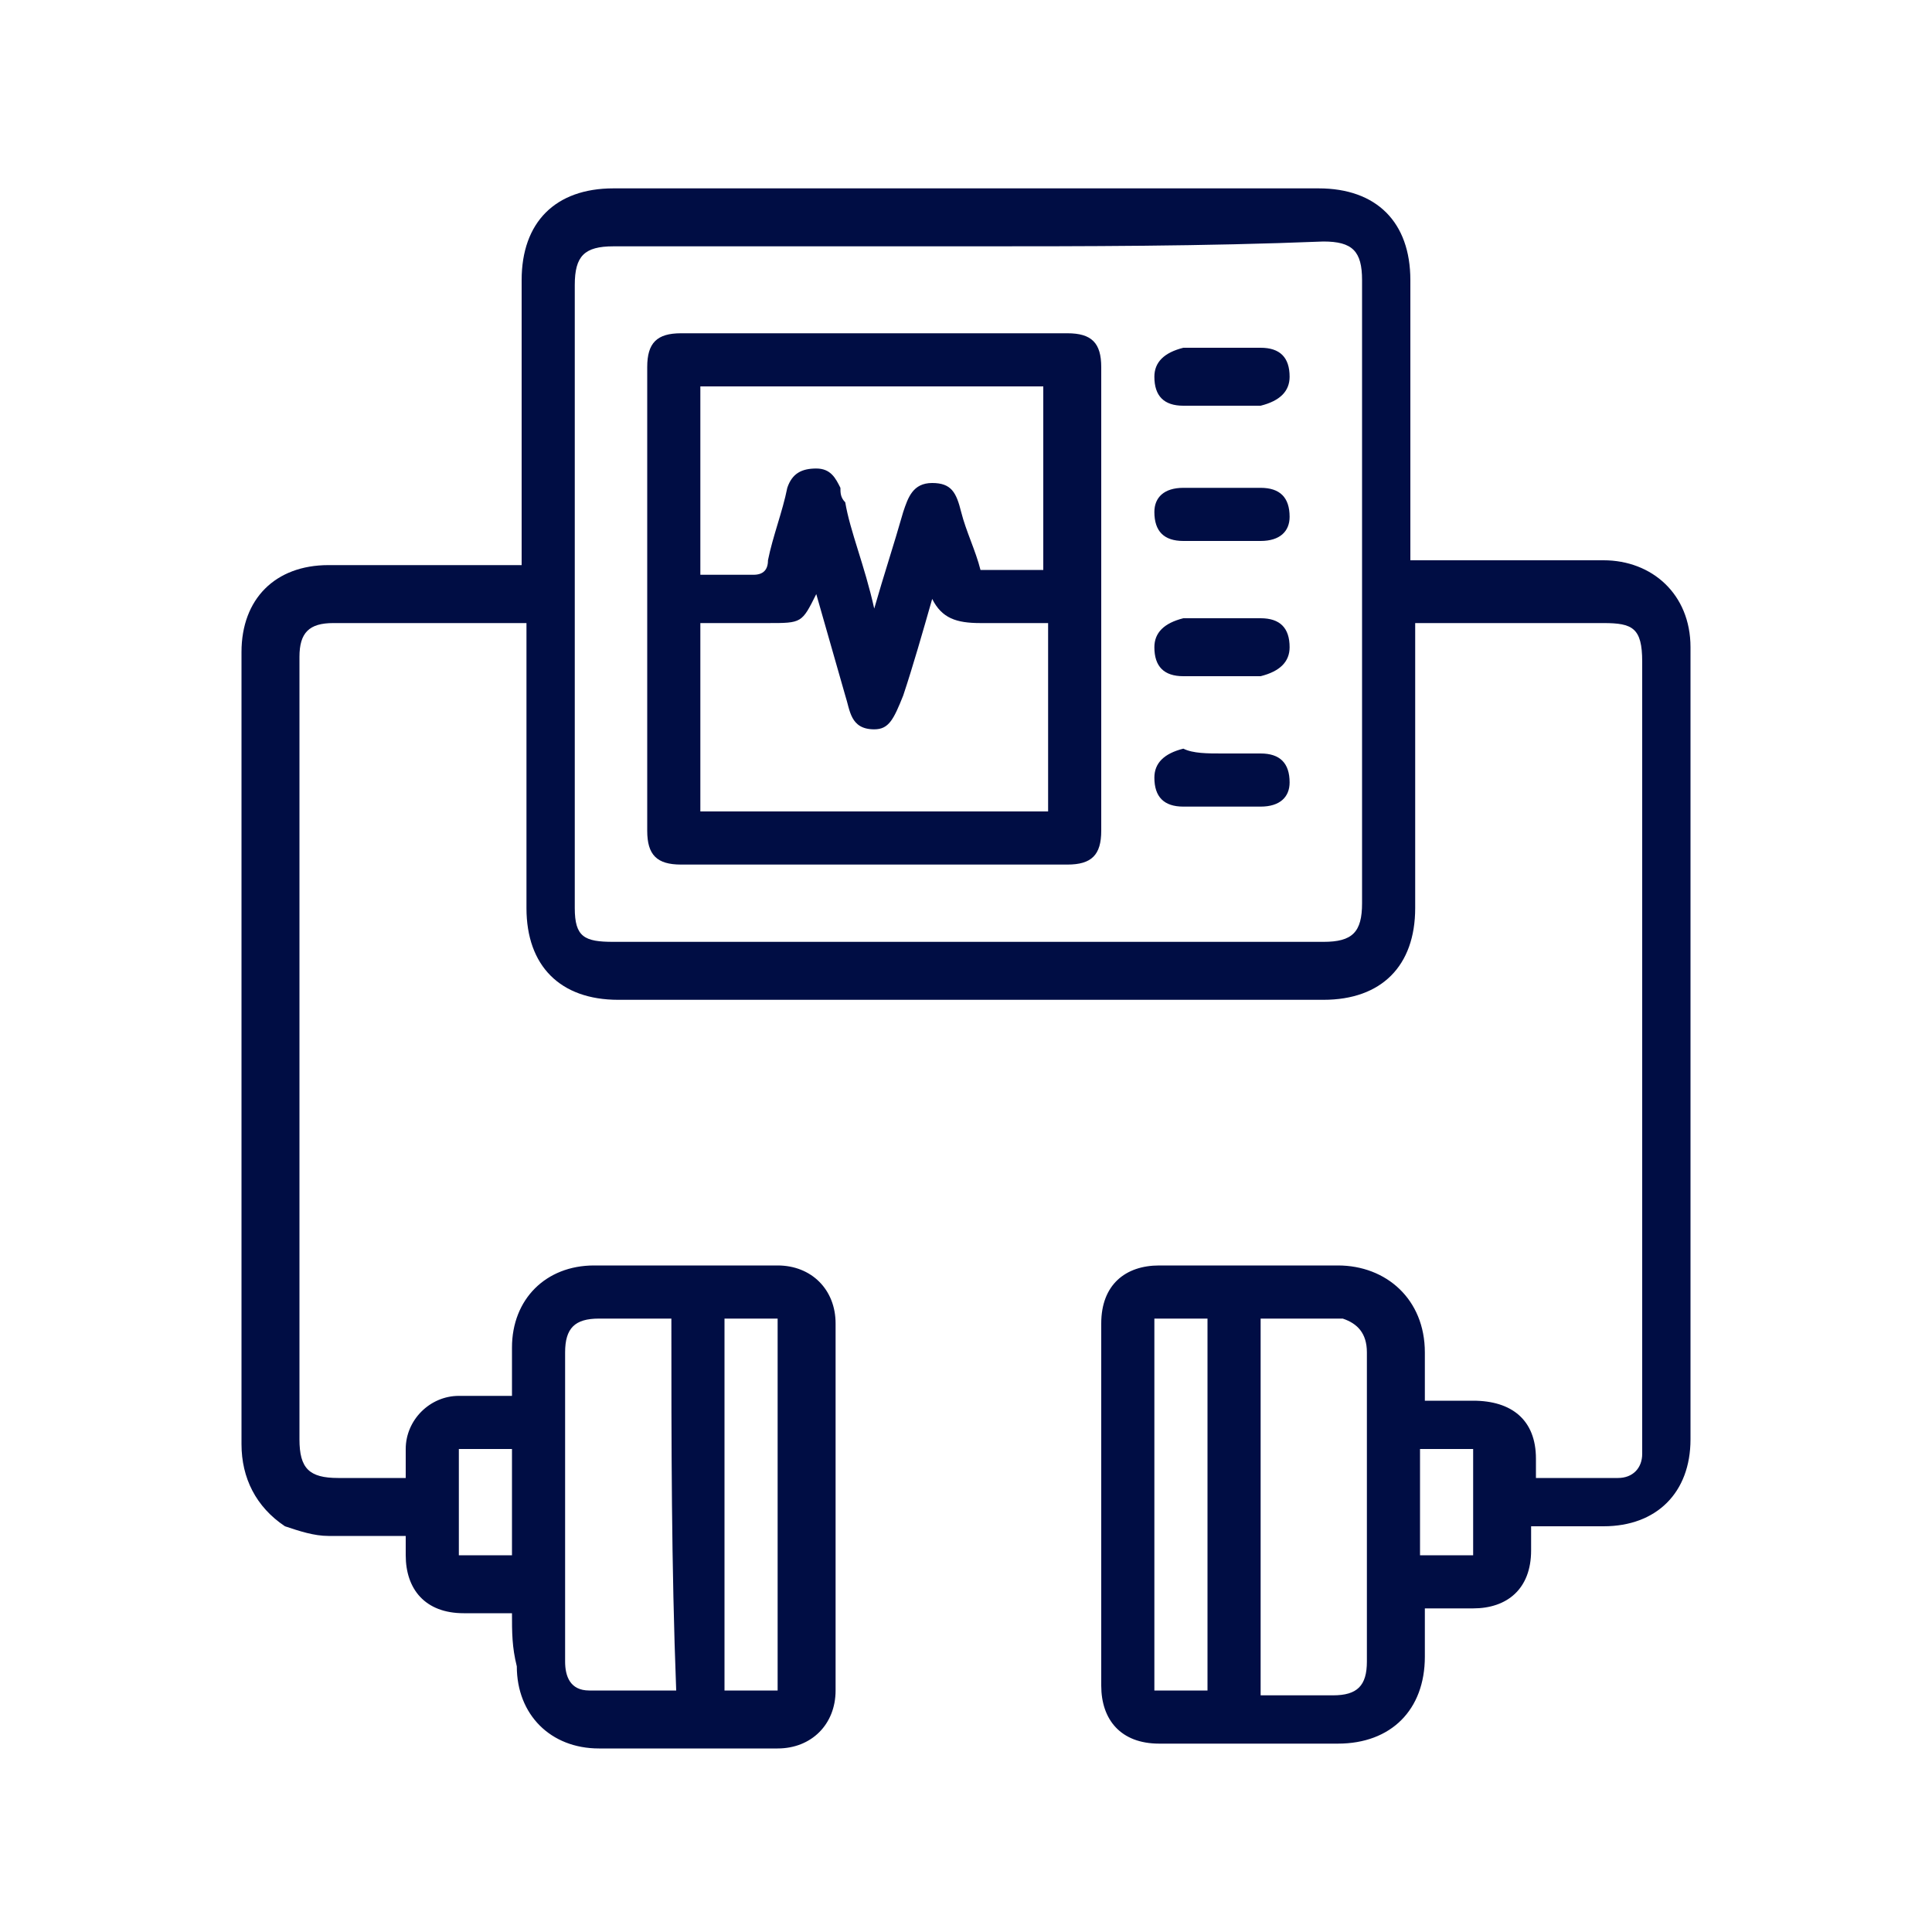 <svg xmlns="http://www.w3.org/2000/svg" xmlns:xlink="http://www.w3.org/1999/xlink" id="Layer_1" x="0px" y="0px" viewBox="0 0 40 40" style="enable-background:new 0 0 40 40;" xml:space="preserve"><style type="text/css">	.st0{display:none;}	.st1{display:inline;fill:#FFFFFF;}	.st2{fill:#000D44;}</style><g class="st0">	<path class="st1" d="M6.8,37.2c-0.2,0-0.4-0.1-0.5-0.1c-0.6-0.2-1.1-0.7-1.1-1.4c0-1.5-0.1-3,0.1-4.5c0.2-2.9,2.8-5.4,5.7-5.7  c1.8-0.2,3.3,0.3,4.7,1.4c0.1,0.1,0.2,0.1,0.3,0.1c2.3,0.1,4.2-0.8,5.5-2.8c-0.5-0.5-1-1-1.5-1.5c-0.4-0.4-0.8-0.8-1.1-1.1  c-0.3-0.3-0.3-0.6-0.1-0.8c0.2-0.2,0.5-0.2,0.8,0c0.7,0.7,1.4,1.4,2,2c0.1,0.1,0.2,0.2,0.2,0.4c0.1,0,0.1,0,0.2-0.1  c0.1-0.6,0.2-1.2,0.3-1.8c0.1-1.1,0.1-2.3,0.1-3.4c0-0.1-0.1-0.2-0.1-0.2c-1.1-0.6-1.5-1.6-1.5-2.8c0-2.6,0-5.2,0-7.8  c0-1.1,0.4-1.7,1.5-1.9C23,5,23.8,5.1,24.5,5.5c0.6,0.3,0.9,0.8,0.9,1.5c0,1.8,0,3.6,0,5.4c0,0.2,0,0.3,0,0.5  c0.8-0.5,1.6-0.9,2.5-1.1c4.1-1,8.4,1.8,9.1,6c0,0.2,0.1,0.4,0.1,0.6c0,1.6,0,3.1,0,4.7c-0.1,0.6-0.1,1.1-0.2,1.7  c-1.2,5.6-4.5,9.4-10,11.2c-2.9,1-5.8,0.8-8.7,0.2c-2-0.5-3.9-1.3-5.5-2.7c-0.6-0.6-1.1-1.3-1.2-2.1c-0.1-0.4-0.1-0.7-0.1-1.1  c-0.1,0-0.2,0-0.3,0c-1.1,0.2-1.8,1.1-1.8,2.2c0,1,0,2,0,3c0,0.9-0.4,1.5-1.3,1.7c-0.1,0-0.3,0.1-0.4,0.1  C7.4,37.2,7.1,37.2,6.8,37.2z M22.6,16.8c0.1-0.2,0.1-0.3,0.2-0.5c0.1-0.4,0.4-0.5,0.7-0.4c0.3,0.1,0.4,0.4,0.3,0.8  c-0.2,0.6-0.4,1.2-0.4,1.8c-0.1,0.9,0,1.8,0,2.6c0,1-0.2,1.9-0.5,2.7c-0.1,0.2,0,0.3,0.1,0.4c0.4,0.4,0.9,0.9,1.3,1.3  c0,0,0.1,0.1,0.2,0.2c0-0.1,0-0.1,0-0.2c0-0.4,0.2-0.6,0.5-0.6c0.3,0,0.5,0.2,0.5,0.6c0,0.5,0,1,0,1.5c0,0.3-0.2,0.5-0.5,0.5  c-0.6,0-1.1,0-1.7,0c-0.3,0-0.5-0.2-0.5-0.5c0-0.3,0.1-0.5,0.4-0.5c0.1,0,0.2,0,0.3,0c-0.5-0.5-0.9-0.9-1.4-1.4  c0,0-0.1,0.1-0.1,0.1c-1.2,1.7-2.9,2.6-4.9,2.8c-0.9,0.1-1.9,0.1-2.8,0.2c-0.3,0-0.6-0.2-0.5-0.6c0-0.2,0.2-0.4,0.3-0.5  c-0.1,0-0.1-0.1-0.2-0.1c-3.2-1.5-7.1,0.6-7.5,4.2c-0.2,1.4-0.1,2.9-0.1,4.4c0,0.2,0.1,0.4,0.4,0.5c0.4,0,0.8,0.1,1.1,0  c0.5,0,0.6-0.2,0.6-0.7c0-1,0-1.9,0-2.9c0-1.9,1.5-3.3,3.3-3.3c0.2,0,0.3-0.1,0.3-0.2c0.1-0.2,0.3-0.4,0.5-0.3  c0.2,0.1,0.4,0.2,0.4,0.4c0.1,0.1,0,0.4-0.1,0.5c-0.5,1-0.3,2.2,0.6,3c0.3,0.3,0.7,0.6,1.1,0.8c3.2,2.1,6.8,2.6,10.5,2  c3-0.4,5.6-1.9,7.7-4.1s3.3-4.9,3.5-8c0.1-1.4,0.1-2.7,0.1-4.1c0-0.4,0-0.9-0.1-1.3c-0.9-4.7-6.5-7-10.3-3.9  c-0.3,0.3-0.6,0.6-0.9,0.9c-0.2,0.2-0.5,0.2-0.7,0.1c-0.2-0.2-0.3-0.5-0.1-0.8c0.1-0.2,0.3-0.3,0.4-0.5c0.1-0.1,0.1-0.2,0.1-0.4  c0-0.3-0.1-0.7-0.1-1c0-1.3,0-2.6,0-3.9c0-0.1,0-0.2,0-0.4c-0.9,0.3-1.8,0.3-2.7,0c0,0.2,0,0.3,0,0.4c0,2.1,0,4.2,0,6.4  c0,0.2,0,0.4,0,0.6C21.8,16,22.1,16.4,22.6,16.8z M23.1,7.3c0.4-0.1,0.8-0.2,1.1-0.4c0.2-0.1,0.2-0.3,0-0.4c-0.5-0.4-1.8-0.4-2.3,0  c-0.2,0.2-0.2,0.3,0,0.4C22.3,7.1,22.6,7.2,23.1,7.3z"></path>	<path class="st1" d="M16.6,13.1c0.4,0.1,0.7,0.2,1,0.3c0.9,0.3,1.5,1.1,1.5,2c0,0.8,0,1.6,0,2.4c0,0.4-0.2,0.6-0.5,0.6  c-0.3,0-0.5-0.2-0.5-0.6c0-0.8,0-1.5,0-2.3c0-0.6-0.3-1-0.9-1.2c-0.2-0.1-0.5-0.1-0.8-0.2c-0.2,1.1-0.5,2.2-0.7,3.3  c0.1,0.1,0.3,0.1,0.4,0.2c0.9,0.3,1.4,1.1,1.4,2c0,1,0,2,0,3.1c0,0.4-0.2,0.6-0.5,0.6c-0.3,0-0.5-0.2-0.5-0.6c0-0.9,0-1.9,0-2.8  c0-0.8-0.2-1.1-1-1.3c-0.7,1.3-1.7,2.1-3.2,2.1s-2.6-0.8-3.2-2.1c-0.8,0.2-1,0.5-1,1.3c0,0.9,0,1.9,0,2.8c0,0.2,0,0.4-0.1,0.5  c-0.1,0.1-0.4,0.2-0.5,0.2c-0.2,0-0.4-0.2-0.4-0.5c0-0.5,0-1.1,0-1.6c0-0.5,0-0.9,0-1.4c0-1.1,0.5-1.8,1.6-2.2c0.1,0,0.1,0,0.2-0.1  c-0.2-1.1-0.5-2.2-0.7-3.3c-0.4,0.1-0.8,0.2-1.1,0.4c-0.4,0.2-0.6,0.5-0.6,0.9c0,0.8,0,1.5,0,2.3c0,0.4-0.2,0.7-0.5,0.7  c-0.3,0-0.5-0.2-0.5-0.7c0-0.8,0-1.5,0-2.3c0-1,0.6-1.8,1.5-2.1c0.3-0.1,0.6-0.2,1-0.3c-0.1-0.3-0.1-0.6-0.2-0.9  c-0.1-0.3-0.1-0.6-0.1-0.9c0-0.3-0.1-0.4-0.4-0.5c-0.5-0.1-0.9-0.3-1.2-0.7C5.4,9.8,5.2,9.4,5.2,8.8c0-1,0-2.1,0-3.1  c0-0.4,0.2-0.6,0.6-0.6c0.3,0,0.5,0.2,0.5,0.6c0,0.9,0,1.8,0,2.8c0,0.8,0.2,1.1,1,1.4c0.1,0,0.2,0.1,0.3,0.1C8,9.1,8.8,8.5,9.8,8.4  c0.1,0,0.1-0.1,0.1-0.2c0.1-0.4,0.2-0.8,0.3-1.2c-0.2-0.2-0.4-0.6-0.7-0.9c-0.3-0.4-0.3-0.7,0-0.9c0.3-0.2,0.6-0.1,0.8,0.2  C10.6,5.7,10.8,6,11,6.2c0.1,0.1,0.2,0.2,0.3,0.1c0.5-0.2,1-0.2,1.4,0c0.1,0,0.2,0,0.3-0.1c0.2-0.3,0.4-0.6,0.6-0.8  C14,5.1,14.3,5,14.5,5.2c0.2,0.2,0.3,0.5,0.1,0.8c-0.2,0.3-0.4,0.6-0.7,0.9c-0.1,0.1-0.1,0.2-0.1,0.3c0.1,0.4,0.3,0.7,0.4,1.2  c1,0.1,1.8,0.7,2.3,1.6c0.3-0.1,0.5-0.2,0.8-0.3c0.4-0.2,0.6-0.6,0.6-1c0-1,0-2,0-3c0-0.2,0.1-0.4,0.3-0.5c0.1-0.1,0.4,0,0.5,0.1  C18.9,5.3,19,5.6,19,5.7c0,1,0,2.1,0,3.1c0,0.9-0.5,1.6-1.4,1.9c-0.5,0.2-0.8,0.4-0.8,1C16.8,12.2,16.6,12.7,16.6,13.1z M12.1,9.4  c-0.6,0-1.2,0-1.9,0c-1.3,0-2.1,1.1-1.8,2.3c0.4,2,0.8,4,1.3,5.9c0.1,0.3,0.2,0.6,0.3,0.8c0.5,0.9,1.5,1.3,2.5,1.1c1-0.2,1.8-1,2-2  c0.4-1.9,0.8-3.8,1.2-5.7c0.3-1.3-0.5-2.4-1.9-2.4C13.3,9.4,12.7,9.4,12.1,9.4z M11,8.3c0.7,0,1.4,0,2.1,0  c-0.1-0.6-0.5-1.1-1.1-1.1C11.5,7.3,11,7.7,11,8.3z"></path>	<path class="st1" d="M31.9,21c0-0.6,0-1.3,0-1.9c0-1,0.7-1.7,1.6-1.6c0.9,0,1.6,0.7,1.6,1.7c0,1.4,0,2.8-0.1,4.3  c-0.1,1.7-0.7,3.4-1.5,4.9c-0.4,0.8-1.4,1-2.1,0.6c-0.8-0.4-1.1-1.3-0.7-2.1C31.6,25,32,23,31.9,21z M34,21.5c0-0.9,0-1.6,0-2.3  c0-0.4-0.2-0.7-0.5-0.7S33,18.8,33,19.2c0,0.9,0,1.7,0,2.5c0,1.9-0.3,3.8-1.3,5.5c-0.2,0.3-0.1,0.6,0.2,0.8  c0.3,0.2,0.6,0.1,0.8-0.3c0.2-0.3,0.3-0.6,0.5-1C33.9,24.9,34.1,23.1,34,21.5z"></path>	<path class="st1" d="M27.9,33.2c-0.7,0-1.3-0.5-1.5-1.2c-0.2-0.7,0-1.4,0.6-1.8c0.4-0.2,0.8-0.5,1.2-0.7c0.7-0.4,1.6-0.3,2.1,0.4  c0.5,0.6,0.5,1.6-0.1,2.1c-0.5,0.4-1.2,0.8-1.8,1.1C28.3,33.2,28.1,33.2,27.9,33.2z M29.6,30.9c-0.1-0.2-0.2-0.4-0.3-0.5  c-0.1-0.1-0.4-0.1-0.5,0c-0.4,0.2-0.7,0.4-1.1,0.7c-0.3,0.2-0.3,0.5-0.2,0.7c0.1,0.3,0.5,0.4,0.7,0.2c0.4-0.2,0.8-0.5,1.1-0.7  C29.5,31.3,29.5,31.1,29.6,30.9z"></path>	<path class="st1" d="M12.6,12.6c0,0.2,0,0.5,0,0.8c0,1.5,0,2.9,0,4.4c0,0.4-0.2,0.6-0.5,0.6c-0.3,0-0.6-0.2-0.6-0.6  c0-1.6,0-3.3,0-4.9c0-0.2-0.1-0.3-0.3-0.4c-0.5-0.1-1-0.3-1.5-0.5c-0.3-0.1-0.4-0.4-0.3-0.7c0.1-0.3,0.4-0.4,0.8-0.3  c0.7,0.3,1.4,0.5,2.1,0.4c0.5-0.1,1-0.2,1.5-0.4c0.4-0.1,0.7-0.1,0.8,0.2c0.1,0.3,0,0.6-0.4,0.8C13.8,12.3,13.2,12.4,12.6,12.6z"></path></g><g class="st0">	<path class="st1" d="M3.4,34.5c0-0.3,0-0.6,0-1c4.7,0,9.3,0,14,0c0-0.1,0-0.2,0-0.3c0-1.5,0-3,0-4.5c0-0.1-0.1-0.3-0.2-0.4  c-0.5-0.5-0.8-1.1-0.8-1.8c0-1.8,0-3.7,0-5.5c0-0.4,0.2-0.5,0.6-0.6c0.1,0,0.3,0,0.4,0c0-0.3,0-0.6,0-0.8c0-0.1-0.1-0.1-0.2-0.2  c-0.1,0-0.1,0-0.2,0c-2.5,0-4.9,0-7.4,0c-0.6,0-0.7-0.1-0.7-0.7c0-4.2,0-8.4,0-12.6c0-0.6,0.1-0.7,0.7-0.7c6.2,0,12.4,0,18.6,0  c0.6,0,0.7,0.2,0.7,0.7c0,4.2,0,8.4,0,12.6c0,0.6-0.1,0.7-0.7,0.7c-2.5,0-5,0-7.5,0c-0.3,0-0.4,0.1-0.4,0.4c0,0.2,0,0.4,0,0.6  c0.2,0,0.3,0,0.5,0c0.3,0,0.5,0.2,0.5,0.5c0,1.9,0,3.8,0,5.6c0,0.7-0.3,1.2-0.8,1.7c-0.1,0.1-0.2,0.2-0.2,0.3c0,1.6,0,3.2,0,4.8  c0,0,0,0,0,0.1c4.6,0,9.3,0,14,0c0,0.3,0,0.7,0,1C24.1,34.5,13.8,34.5,3.4,34.5z M17.5,17.3c-2.8-1-3.9-3.6-3.4-5.7  c0.4-2.3,2.3-4,4.6-4.1c2.3-0.1,4.5,1.3,5.1,3.6c0.3,1.1,0.3,2.2-0.1,3.2c-0.6,1.5-1.7,2.5-3.2,3c0.2,0.4,0.4,0.8,0.6,1.2  c2.3,0,4.6,0,7,0c0-4,0-8,0-12c-6,0-12,0-18,0c0,4,0,8,0,12c2.3,0,4.7,0,7,0C17.1,18.1,17.3,17.7,17.5,17.3z M17.7,15.3  c-1.7-0.9-2-2.4-1.7-3.5c0.3-1.3,1.5-2.2,2.7-2.3c1.4-0.1,2.6,0.8,3,2c0.5,1.4,0,2.6-1.6,3.8c0.1,0.3,0.2,0.6,0.3,0.9  c1.6-0.5,2.7-2.5,2.4-4.4c-0.4-2-2.2-3.4-4.2-3.2c-2,0.1-3.6,1.8-3.7,3.7c-0.1,1.7,1.1,3.7,2.4,3.9C17.5,15.9,17.6,15.6,17.7,15.3z   M17.4,23.5c0,1,0,2,0,2.9c0,0.9,0.6,1.6,1.5,1.6c0.9,0,1.5-0.7,1.5-1.6c0-0.9,0-1.8,0-2.7c0-0.1,0-0.2,0-0.2  C19.4,23.5,18.5,23.5,17.4,23.5z M19.7,14.3c0.9-0.3,1.4-1.3,1.2-2.2c-0.2-1-1-1.7-2-1.7c-1,0-1.8,0.8-1.9,1.8  c-0.1,0.9,0.5,1.8,1.2,2c0.2-0.3,0.2-0.8,0.7-0.8C19.4,13.5,19.5,14.1,19.7,14.3z M19.4,20.5c0,0,0-0.1,0-0.1c0-0.6,0-1.2,0.4-1.8  c0,0,0-0.2,0-0.2c-0.4-0.6-0.4-1.2-0.4-1.8c0-0.5-0.3-0.9-0.5-1.4c-0.3,0.5-0.6,1-0.5,1.6c0.1,0.6,0,1.1-0.4,1.6c0,0.1,0,0.3,0,0.4  c0.3,0.5,0.4,0.9,0.3,1.5c0,0.1,0,0.2,0,0.3C18.8,20.5,19.1,20.5,19.4,20.5z M20.4,21.5c-1,0-2,0-3,0c0,0.3,0,0.7,0,1c1,0,2,0,3,0  C20.4,22.2,20.4,21.9,20.4,21.5z M19.4,30c0-0.4,0-0.7,0-1c-0.3,0-0.6,0-1,0c0,0.3,0,0.7,0,1C18.8,30,19.1,30,19.4,30z M19.4,32  c0-0.3,0-0.7,0-1c-0.3,0-0.7,0-1,0c0,0.3,0,0.6,0,1C18.8,32,19.1,32,19.4,32z M18.5,33.1c0,0.2,0,0.3,0,0.5c0.3,0,0.6,0,1,0  c0-0.2,0-0.3,0-0.5C19.1,33.1,18.8,33.1,18.5,33.1z"></path>	<path class="st1" d="M22.5,21.5c0-0.3,0-0.6,0-1c0.1,0,0.2,0,0.3,0c2.1,0,4.3,0,6.5,0c0.6,0,0.7-0.1,0.7-0.7c0-4.9,0-9.7,0-14.6  c0-0.6-0.1-0.7-0.7-0.7c-6.9,0-13.7,0-20.6,0c-0.6,0-0.7,0.1-0.7,0.7c0,4.9,0,9.7,0,14.6c0,0.6,0.1,0.7,0.7,0.7c2.1,0,4.3,0,6.4,0  c0.1,0,0.2,0,0.4,0c0,0.3,0,0.6,0,1c-0.1,0-0.2,0-0.3,0c-2.2,0-4.3,0-6.5,0c-1.1,0-1.7-0.6-1.7-1.7c0-4.9,0-9.8,0-14.7  c0-1.1,0.6-1.7,1.7-1.7c6.9,0,13.8,0,20.8,0c1,0,1.6,0.6,1.6,1.7c0,4.9,0,9.8,0,14.7c0,1-0.6,1.7-1.6,1.7c-2.2,0-4.4,0-6.5,0  C22.7,21.5,22.6,21.5,22.5,21.5z"></path></g><g class="st0">	<path class="st1" d="M15.8,35.1c-0.2,0-0.5-0.1-0.7-0.2c-2.7-0.7-4.6-3-4.6-5.9c0-2.5,0-5.1,0-7.6c0-0.1,0-0.2,0-0.4  c-0.4,0-0.7,0-1.1,0c0,0.3,0,0.6,0,0.9c0,0.9-0.6,1.5-1.4,1.6c-0.8,0-1.5-0.7-1.5-1.6c0-0.3,0-0.6,0-1c-0.2-0.1-0.4-0.1-0.6-0.2  c-0.9-0.5-1.4-1.2-1.4-2.2c0-4.5,0-9,0-13.5c0-0.2,0-0.3,0.1-0.5C4.7,3.6,5.4,3,6.3,3c3.1,0,6.1,0,9.2,0c1,0,1.8,0.8,1.9,1.8  c0,0.2,0,0.3,0,0.5c0,4.3,0,8.6,0,12.9c0,1.5-0.5,2.2-1.9,2.7c-0.1,0-0.1,0.1-0.1,0.2c0,0.3,0,0.6,0,0.9c0,0.9-0.6,1.5-1.5,1.5  c-0.8,0-1.4-0.6-1.5-1.5c0-0.3,0-0.7,0-1c-0.4,0-0.7,0-1.1,0c0,0.1,0,0.2,0,0.3c0,2.6,0,5.1,0,7.7c0,2.5,1.7,4.5,4.1,5  c0.3,0.1,0.7,0.1,1,0.1c2,0,4,0,5.9,0c2.5,0,4.6-1.7,5-4.2c0-0.1,0-0.2,0-0.4c-0.3,0-0.6,0-0.9,0c-0.6,0-1-0.4-1-1c0-0.5,0-1,0-1.4  c0-0.6,0.4-1,1-1c1,0,2,0,3,0c0.5,0,1,0.4,1,1c0,0.5,0,1,0,1.5c0,0.6-0.4,1-1,1c-0.3,0-0.7,0-1,0c-0.1,0.3-0.1,0.6-0.2,0.9  c-0.6,2.4-2.6,4.2-5,4.6c-0.1,0-0.1,0-0.2,0.1C20.6,35.1,18.2,35.1,15.8,35.1z M16.5,11.8c0-2.2,0-4.4,0-6.6c0-0.8-0.4-1.2-1.2-1.2  c-2.9,0-5.8,0-8.6,0c-0.9,0-1.2,0.4-1.2,1.2c0,4.4,0,8.8,0,13.2c0,1,0.5,1.6,1.5,1.7c0.3,0,0.5,0.2,0.5,0.5c0,0.5,0,0.9,0,1.4  c0,0.4,0.2,0.6,0.6,0.6c0.3,0,0.5-0.2,0.5-0.6c0-0.4,0-0.9,0-1.3c0-0.5,0.1-0.6,0.6-0.6c1.2,0,2.5,0,3.8,0c0.4,0,0.6,0.2,0.6,0.6  c0,0.4,0,0.9,0,1.3c0,0.4,0.2,0.6,0.5,0.6s0.5-0.2,0.5-0.6c0-0.4,0-0.9,0-1.3c0-0.4,0.1-0.5,0.5-0.5c1.1-0.2,1.5-0.7,1.5-1.8  C16.5,16.1,16.5,13.9,16.5,11.8z M29.5,27c-1,0-2,0-3,0c0,0.5,0,1,0,1.5c1,0,2,0,3,0C29.5,28.1,29.5,27.6,29.5,27z"></path>	<path class="st1" d="M26.5,7.1c0.3-0.8,0.9-1.1,1.6-1.1c0.8,0.1,1.2,0.6,1.4,1.6c1.3-0.1,1.8,0.3,2,1.5c0.2,0,0.4-0.1,0.6,0  c0.8,0.1,1.3,0.7,1.3,1.5c0,0.7,0,1.4,0,2.1c0,1.8,0,3.5,0,5.3c0,1.9-0.3,3.8-0.6,5.7c-0.2,1.1-0.3,2.3-0.4,3.4  c-0.1,1.1,0,2.2,0,3.3c0,0.1,0,0.2,0,0.2c0,0.3-0.2,0.5-0.5,0.4c-0.2,0-0.4-0.2-0.5-0.5c0-0.4,0-0.8,0-1.1  c-0.1-2.6,0.1-5.2,0.7-7.8c0.2-1.1,0.3-2.2,0.3-3.3c0-2.6,0-5.1,0-7.7c0,0,0-0.1,0-0.1c0-0.3-0.2-0.6-0.5-0.6  c-0.3,0-0.5,0.2-0.5,0.6c0,1.4,0,2.8,0,4.2c0,0.1,0,0.2,0,0.3c-0.1,0.2-0.2,0.3-0.5,0.3c-0.2,0-0.4-0.2-0.4-0.4c0-0.1,0-0.2,0-0.3  c0-1.9,0-3.7,0-5.6c0-0.1,0-0.3,0-0.4c-0.1-0.2-0.3-0.4-0.5-0.3c-0.2,0-0.4,0.2-0.5,0.4c0,0.1,0,0.2,0,0.3c0,2,0,4.1,0,6.1  c0,0.1,0,0.3,0,0.4c-0.1,0.2-0.3,0.3-0.5,0.3c-0.2-0.1-0.3-0.2-0.4-0.4c0-0.1,0-0.2,0-0.3c0-2.5,0-5,0-7.5c0-0.1,0-0.2,0-0.3  c0-0.3-0.3-0.5-0.5-0.5c-0.3,0-0.5,0.2-0.5,0.5c0,0.3,0,0.6,0,0.9c0,2.4,0,4.8,0,7.1c0,0.1,0,0.2,0,0.3c-0.1,0.2-0.2,0.4-0.5,0.4  c-0.3,0-0.4-0.2-0.4-0.4c0-0.1,0-0.2,0-0.3c0-2.2,0-4.4,0-6.7c0-0.1,0-0.2,0-0.2c0-0.4-0.2-0.6-0.5-0.6c-0.3,0-0.5,0.2-0.5,0.6  c0,2.8,0,5.6,0,8.5c0,0.3,0,0.5,0,0.8c0,0.8-0.6,1.3-1.3,1.4s-1.4-0.4-1.6-1.1c0-0.2-0.1-0.4-0.1-0.6c0-0.8,0-1.5,0-2.3  c0-0.7-0.4-1.1-1.1-1.1c0,0.1,0,0.2,0,0.3c0,1.5,0,3,0,4.5c0,0.7,0.2,1.4,0.5,2c0.6,1.1,1.2,2.3,1.9,3.4c0.4,0.8,0.6,1.6,0.6,2.5  c0,1.1,0,2.2,0,3.3c0,0.1,0,0.2,0,0.3c-0.1,0.2-0.2,0.4-0.5,0.4c-0.2,0-0.4-0.2-0.4-0.4c0-0.1,0-0.2,0-0.3c0-1.1,0-2.2,0-3.3  c0-0.7-0.2-1.4-0.5-2c-0.6-1.1-1.2-2.3-1.9-3.4c-0.4-0.8-0.6-1.5-0.6-2.4c0-1.6,0-3.1,0-4.7c0-0.9,0.5-1.3,1.4-1.1  c1,0.2,1.6,1,1.6,2c0,0.8,0,1.5,0,2.3c0,0.4,0.2,0.7,0.5,0.7c0.3,0,0.5-0.2,0.5-0.7c0-3,0-6.1,0-9.1c0-0.8,0.5-1.4,1.3-1.6  C26,7,26.3,7,26.5,7.1z"></path>	<path class="st1" d="M14.4,9.9c-0.5,0-0.9,0-1.4,0c-0.4,0-0.6-0.2-0.6-0.4c0-0.3,0.2-0.5,0.6-0.5c0.6,0,1.2,0,1.8,0  c0.4,0,0.6,0.2,0.6,0.6c0,2.8,0,5.6,0,8.4c0,0.6-0.4,1-1,1c-2.3,0-4.6,0-6.9,0c-0.6,0-1-0.4-1-1c0-2.8,0-5.6,0-8.3  C6.4,9.2,6.6,9,7,9c0.6,0,1.2,0,1.8,0c0.4,0,0.6,0.2,0.6,0.5c0,0.3-0.2,0.5-0.6,0.5c-0.5,0-0.9,0-1.4,0c0,2.7,0,5.4,0,8.1  c2.3,0,4.7,0,7,0C14.4,15.4,14.4,12.7,14.4,9.9z"></path>	<path class="st1" d="M12.9,13.4c0,1.2-0.9,2.1-2.1,2.1c-1.1-0.1-2-1.1-1.8-2.2c0.1-1,0.6-1.9,1.1-2.8c0.1-0.2,0.3-0.5,0.5-0.7  c0.2-0.3,0.6-0.3,0.8,0c0.7,1,1.3,2.1,1.6,3.3C12.9,13.2,12.9,13.3,12.9,13.4z M10.9,10.8c-0.2,0.5-0.5,0.9-0.7,1.4  c-0.1,0.4-0.3,0.8-0.3,1.2c-0.1,0.8,0.7,1.4,1.4,1.1c0.5-0.2,0.7-0.7,0.6-1.3C11.8,12.3,11.4,11.6,10.9,10.8z"></path></g><g>	<path class="st2" d="M10.6,33.4c-0.4,0-0.7,0-1,0c-0.8,0-1.2-0.5-1.2-1.2c0-0.1,0-0.2,0-0.4c-0.5,0-1,0-1.6,0  c-0.3,0-0.6-0.1-0.9-0.2C5.3,31.2,5,30.6,5,29.9c0-4.4,0-8.8,0-13.2c0-1.1,0-2.1,0-3.2c0-1.1,0.7-1.8,1.8-1.8c1.3,0,2.6,0,4,0  c0-0.1,0-0.3,0-0.4c0-1.8,0-3.7,0-5.5c0-1.2,0.7-1.9,1.9-1.9c4.9,0,9.8,0,14.6,0c1.2,0,1.9,0.7,1.9,1.9c0,1.8,0,3.6,0,5.4  c0,0.1,0,0.2,0,0.4c0.1,0,0.3,0,0.4,0c1.2,0,2.4,0,3.6,0c1,0,1.8,0.7,1.8,1.8c0,5.5,0,10.9,0,16.4c0,1.1-0.7,1.8-1.8,1.8  c-0.5,0-1,0-1.5,0c0,0.2,0,0.3,0,0.5c0,0.8-0.5,1.2-1.2,1.2c-0.3,0-0.6,0-1,0c0,0.3,0,0.7,0,1c0,1.1-0.7,1.8-1.8,1.8  c-1.2,0-2.5,0-3.7,0c-0.8,0-1.2-0.5-1.2-1.2c0-2.5,0-5,0-7.5c0-0.8,0.5-1.2,1.2-1.2c1.2,0,2.5,0,3.7,0c1,0,1.8,0.7,1.8,1.8  c0,0.3,0,0.6,0,1c0.3,0,0.6,0,1,0c0.8,0,1.3,0.4,1.3,1.2c0,0.1,0,0.2,0,0.4c0.6,0,1.2,0,1.7,0c0.3,0,0.5-0.2,0.5-0.5  c0-0.1,0-0.2,0-0.3c0-5.4,0-10.7,0-16.1c0-0.7-0.2-0.8-0.8-0.8c-1.1,0-2.3,0-3.5,0c-0.1,0-0.2,0-0.4,0c0,0.2,0,0.3,0,0.4  c0,1.8,0,3.7,0,5.5c0,1.2-0.7,1.9-1.9,1.9c-4.9,0-9.8,0-14.6,0c-1.2,0-1.9-0.7-1.9-1.9c0-1.8,0-3.6,0-5.5c0-0.1,0-0.2,0-0.4  c-0.1,0-0.1,0-0.2,0c-1.3,0-2.5,0-3.8,0c-0.5,0-0.7,0.2-0.7,0.7c0,2,0,3.9,0,5.9c0,3.4,0,6.9,0,10.3c0,0.6,0.2,0.8,0.8,0.8  c0.5,0,0.9,0,1.4,0c0-0.2,0-0.4,0-0.6c0-0.6,0.5-1.1,1.1-1.1c0.4,0,0.7,0,1.1,0c0-0.4,0-0.7,0-1c0-1,0.7-1.7,1.7-1.7  c1.3,0,2.5,0,3.8,0c0.7,0,1.2,0.5,1.2,1.2c0,2.5,0,5.1,0,7.6c0,0.7-0.5,1.2-1.2,1.2c-1.2,0-2.5,0-3.7,0c-1,0-1.7-0.7-1.7-1.7  C10.6,34.1,10.6,33.8,10.6,33.4z M20,5.1c-2.5,0-4.9,0-7.3,0c-0.6,0-0.8,0.2-0.8,0.8c0,4.3,0,8.6,0,12.9c0,0.6,0.2,0.7,0.8,0.7  c4.9,0,9.8,0,14.7,0c0.6,0,0.8-0.2,0.8-0.8c0-4.3,0-8.6,0-12.9c0-0.6-0.2-0.8-0.8-0.8C24.9,5.1,22.5,5.1,20,5.1z M13.9,27.3  c-0.5,0-1,0-1.5,0c-0.5,0-0.7,0.2-0.7,0.7c0,1.1,0,2.3,0,3.4c0,1,0,2,0,3c0,0.3,0.1,0.6,0.5,0.6c0.6,0,1.2,0,1.8,0  C13.9,32.4,13.9,29.9,13.9,27.3z M26.1,27.3c0,2.6,0,5.2,0,7.8c0.5,0,1,0,1.5,0c0.5,0,0.7-0.2,0.7-0.7c0-0.9,0-1.8,0-2.7  c0-1.2,0-2.4,0-3.7c0-0.4-0.2-0.6-0.5-0.7C27.2,27.3,26.7,27.3,26.1,27.3z M15,27.3c0,2.6,0,5.2,0,7.7c0.4,0,0.7,0,1.1,0  c0-2.6,0-5.1,0-7.7C15.7,27.3,15.4,27.3,15,27.3z M23.9,27.3c0,2.6,0,5.2,0,7.7c0.4,0,0.7,0,1.1,0c0-2.6,0-5.1,0-7.7  C24.6,27.3,24.3,27.3,23.9,27.3z M9.5,32.2c0.4,0,0.7,0,1.1,0c0-0.7,0-1.5,0-2.2c-0.4,0-0.7,0-1.1,0C9.5,30.8,9.5,31.5,9.5,32.2z   M29.4,32.2c0.4,0,0.7,0,1.1,0c0-0.7,0-1.5,0-2.2c-0.4,0-0.7,0-1.1,0C29.4,30.8,29.4,31.5,29.4,32.2z"></path>	<path class="st2" d="M22.8,12.4c0,1.6,0,3.2,0,4.8c0,0.5-0.2,0.7-0.7,0.7c-2.7,0-5.3,0-8,0c-0.5,0-0.7-0.2-0.7-0.7  c0-3.2,0-6.4,0-9.6c0-0.5,0.2-0.7,0.7-0.7c2.7,0,5.3,0,8,0c0.5,0,0.7,0.2,0.7,0.7C22.8,9.1,22.8,10.7,22.8,12.4z M19.3,12.4  c-0.2,0.7-0.4,1.4-0.6,2c-0.2,0.5-0.3,0.7-0.6,0.7c-0.5,0-0.5-0.4-0.6-0.7c-0.2-0.7-0.4-1.4-0.6-2.1c-0.3,0.6-0.3,0.6-1,0.6  c-0.5,0-0.9,0-1.4,0c0,1.3,0,2.6,0,3.9c2.4,0,4.8,0,7.2,0c0-1.3,0-2.6,0-3.9c-0.5,0-1,0-1.4,0C19.8,12.9,19.5,12.8,19.3,12.4z   M18.1,12.6c0.2-0.7,0.4-1.3,0.6-2c0.1-0.3,0.2-0.6,0.6-0.6c0.4,0,0.5,0.2,0.6,0.6c0.1,0.4,0.3,0.8,0.4,1.2c0.5,0,0.9,0,1.3,0  c0-1.3,0-2.6,0-3.8c-2.4,0-4.8,0-7.1,0c0,1.3,0,2.6,0,3.9c0.4,0,0.7,0,1.1,0c0.2,0,0.3-0.1,0.3-0.3c0.1-0.5,0.3-1,0.4-1.5  c0.1-0.3,0.3-0.4,0.6-0.4c0.3,0,0.4,0.2,0.5,0.4c0,0.1,0,0.2,0.1,0.3C17.6,11,17.9,11.7,18.1,12.6z"></path>	<path class="st2" d="M25.3,8.4c-0.3,0-0.5,0-0.8,0c-0.4,0-0.6-0.2-0.6-0.6c0-0.3,0.2-0.5,0.6-0.6c0.5,0,1.1,0,1.6,0  c0.4,0,0.6,0.2,0.6,0.6c0,0.3-0.2,0.5-0.6,0.6C25.8,8.4,25.5,8.4,25.3,8.4z"></path>	<path class="st2" d="M25.3,10.1c0.3,0,0.5,0,0.8,0c0.4,0,0.6,0.2,0.6,0.6c0,0.3-0.2,0.5-0.6,0.5c-0.5,0-1.1,0-1.6,0  c-0.4,0-0.6-0.2-0.6-0.6c0-0.3,0.2-0.5,0.6-0.5C24.7,10.1,25,10.1,25.3,10.1z"></path>	<path class="st2" d="M25.3,14c-0.3,0-0.5,0-0.8,0c-0.4,0-0.6-0.2-0.6-0.6c0-0.3,0.2-0.5,0.6-0.6c0.5,0,1.1,0,1.6,0  c0.4,0,0.6,0.2,0.6,0.6c0,0.3-0.2,0.5-0.6,0.6C25.8,14,25.5,14,25.3,14z"></path>	<path class="st2" d="M25.3,15.6c0.3,0,0.5,0,0.8,0c0.4,0,0.6,0.2,0.6,0.6c0,0.3-0.2,0.5-0.6,0.5c-0.5,0-1.1,0-1.6,0  c-0.4,0-0.6-0.2-0.6-0.6c0-0.3,0.2-0.5,0.6-0.6C24.7,15.6,25,15.6,25.3,15.6z"></path></g></svg>